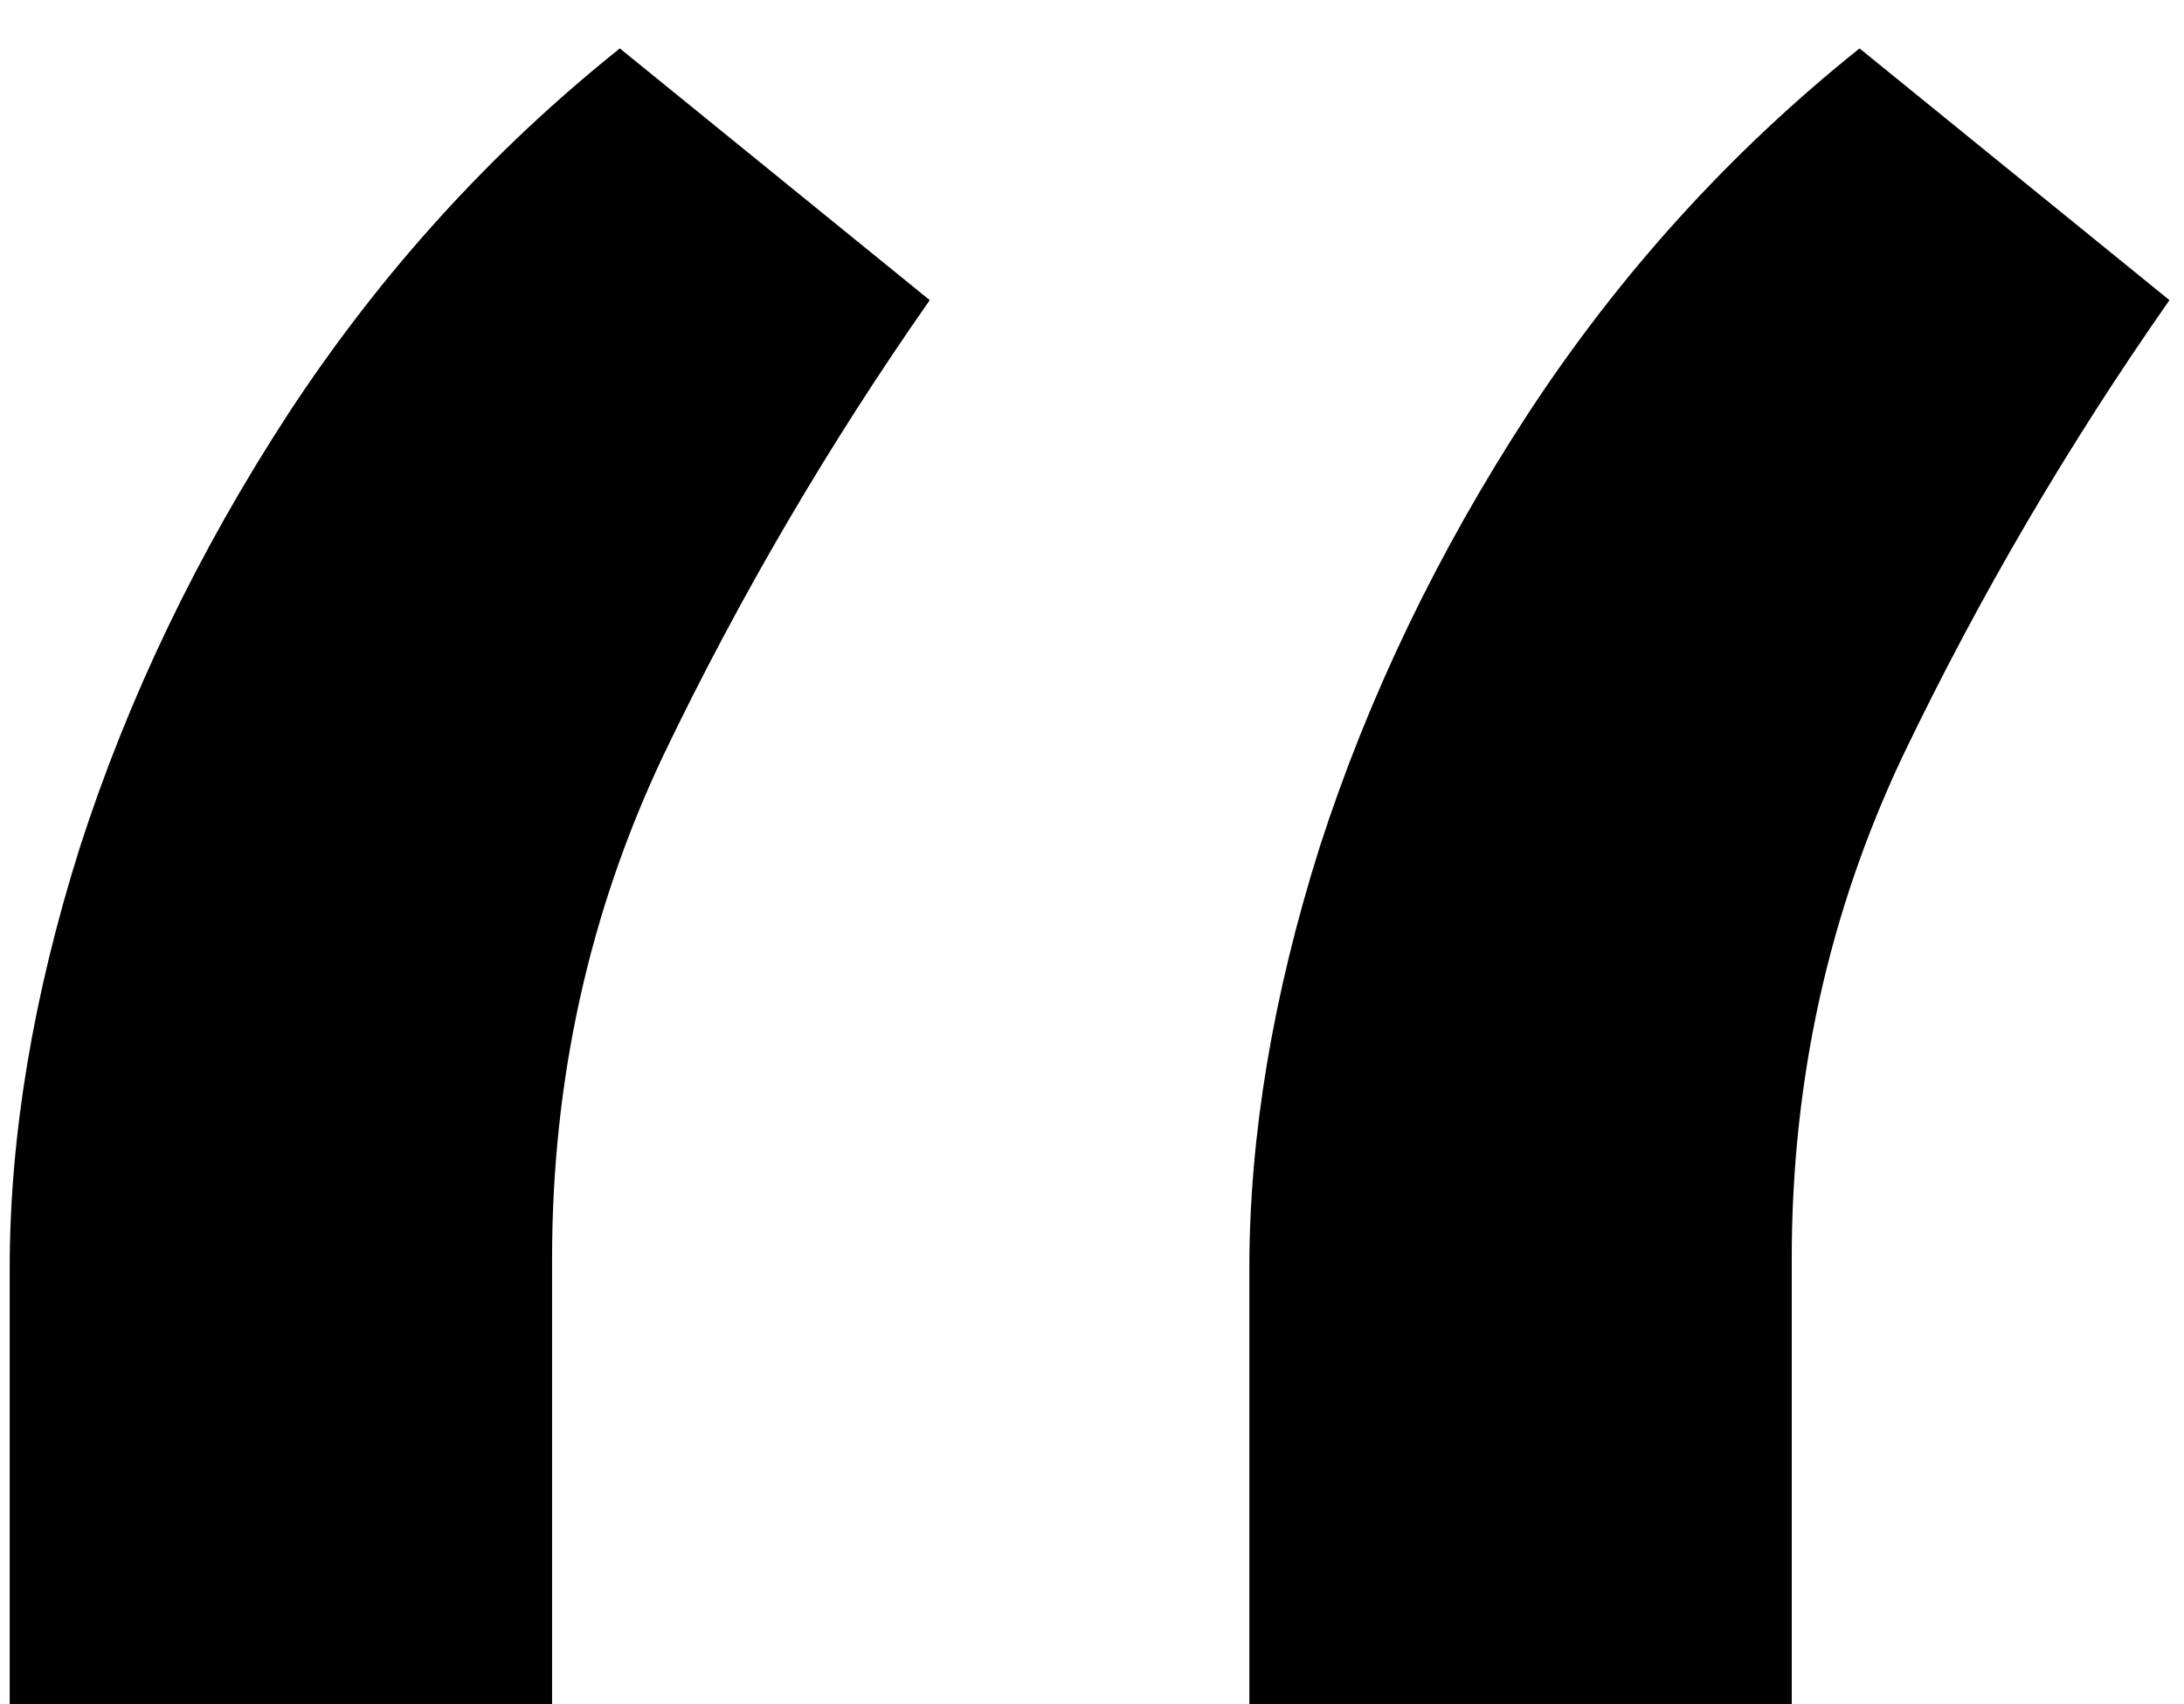 <svg width="41" height="32" viewBox="0 0 41 32" fill="none" xmlns="http://www.w3.org/2000/svg">
<path d="M0.182 32V23.818C0.182 21.333 0.621 18.697 1.5 15.909C2.409 13.091 3.712 10.379 5.409 7.773C7.136 5.136 9.212 2.848 11.636 0.909L17.454 5.636C15.546 8.364 13.879 11.212 12.454 14.182C11.061 17.121 10.364 20.273 10.364 23.636V32H0.182ZM23.454 32V23.818C23.454 21.333 23.894 18.697 24.773 15.909C25.682 13.091 26.985 10.379 28.682 7.773C30.409 5.136 32.485 2.848 34.909 0.909L40.727 5.636C38.818 8.364 37.151 11.212 35.727 14.182C34.333 17.121 33.636 20.273 33.636 23.636V32H23.454Z" fill="black"/>
</svg>
